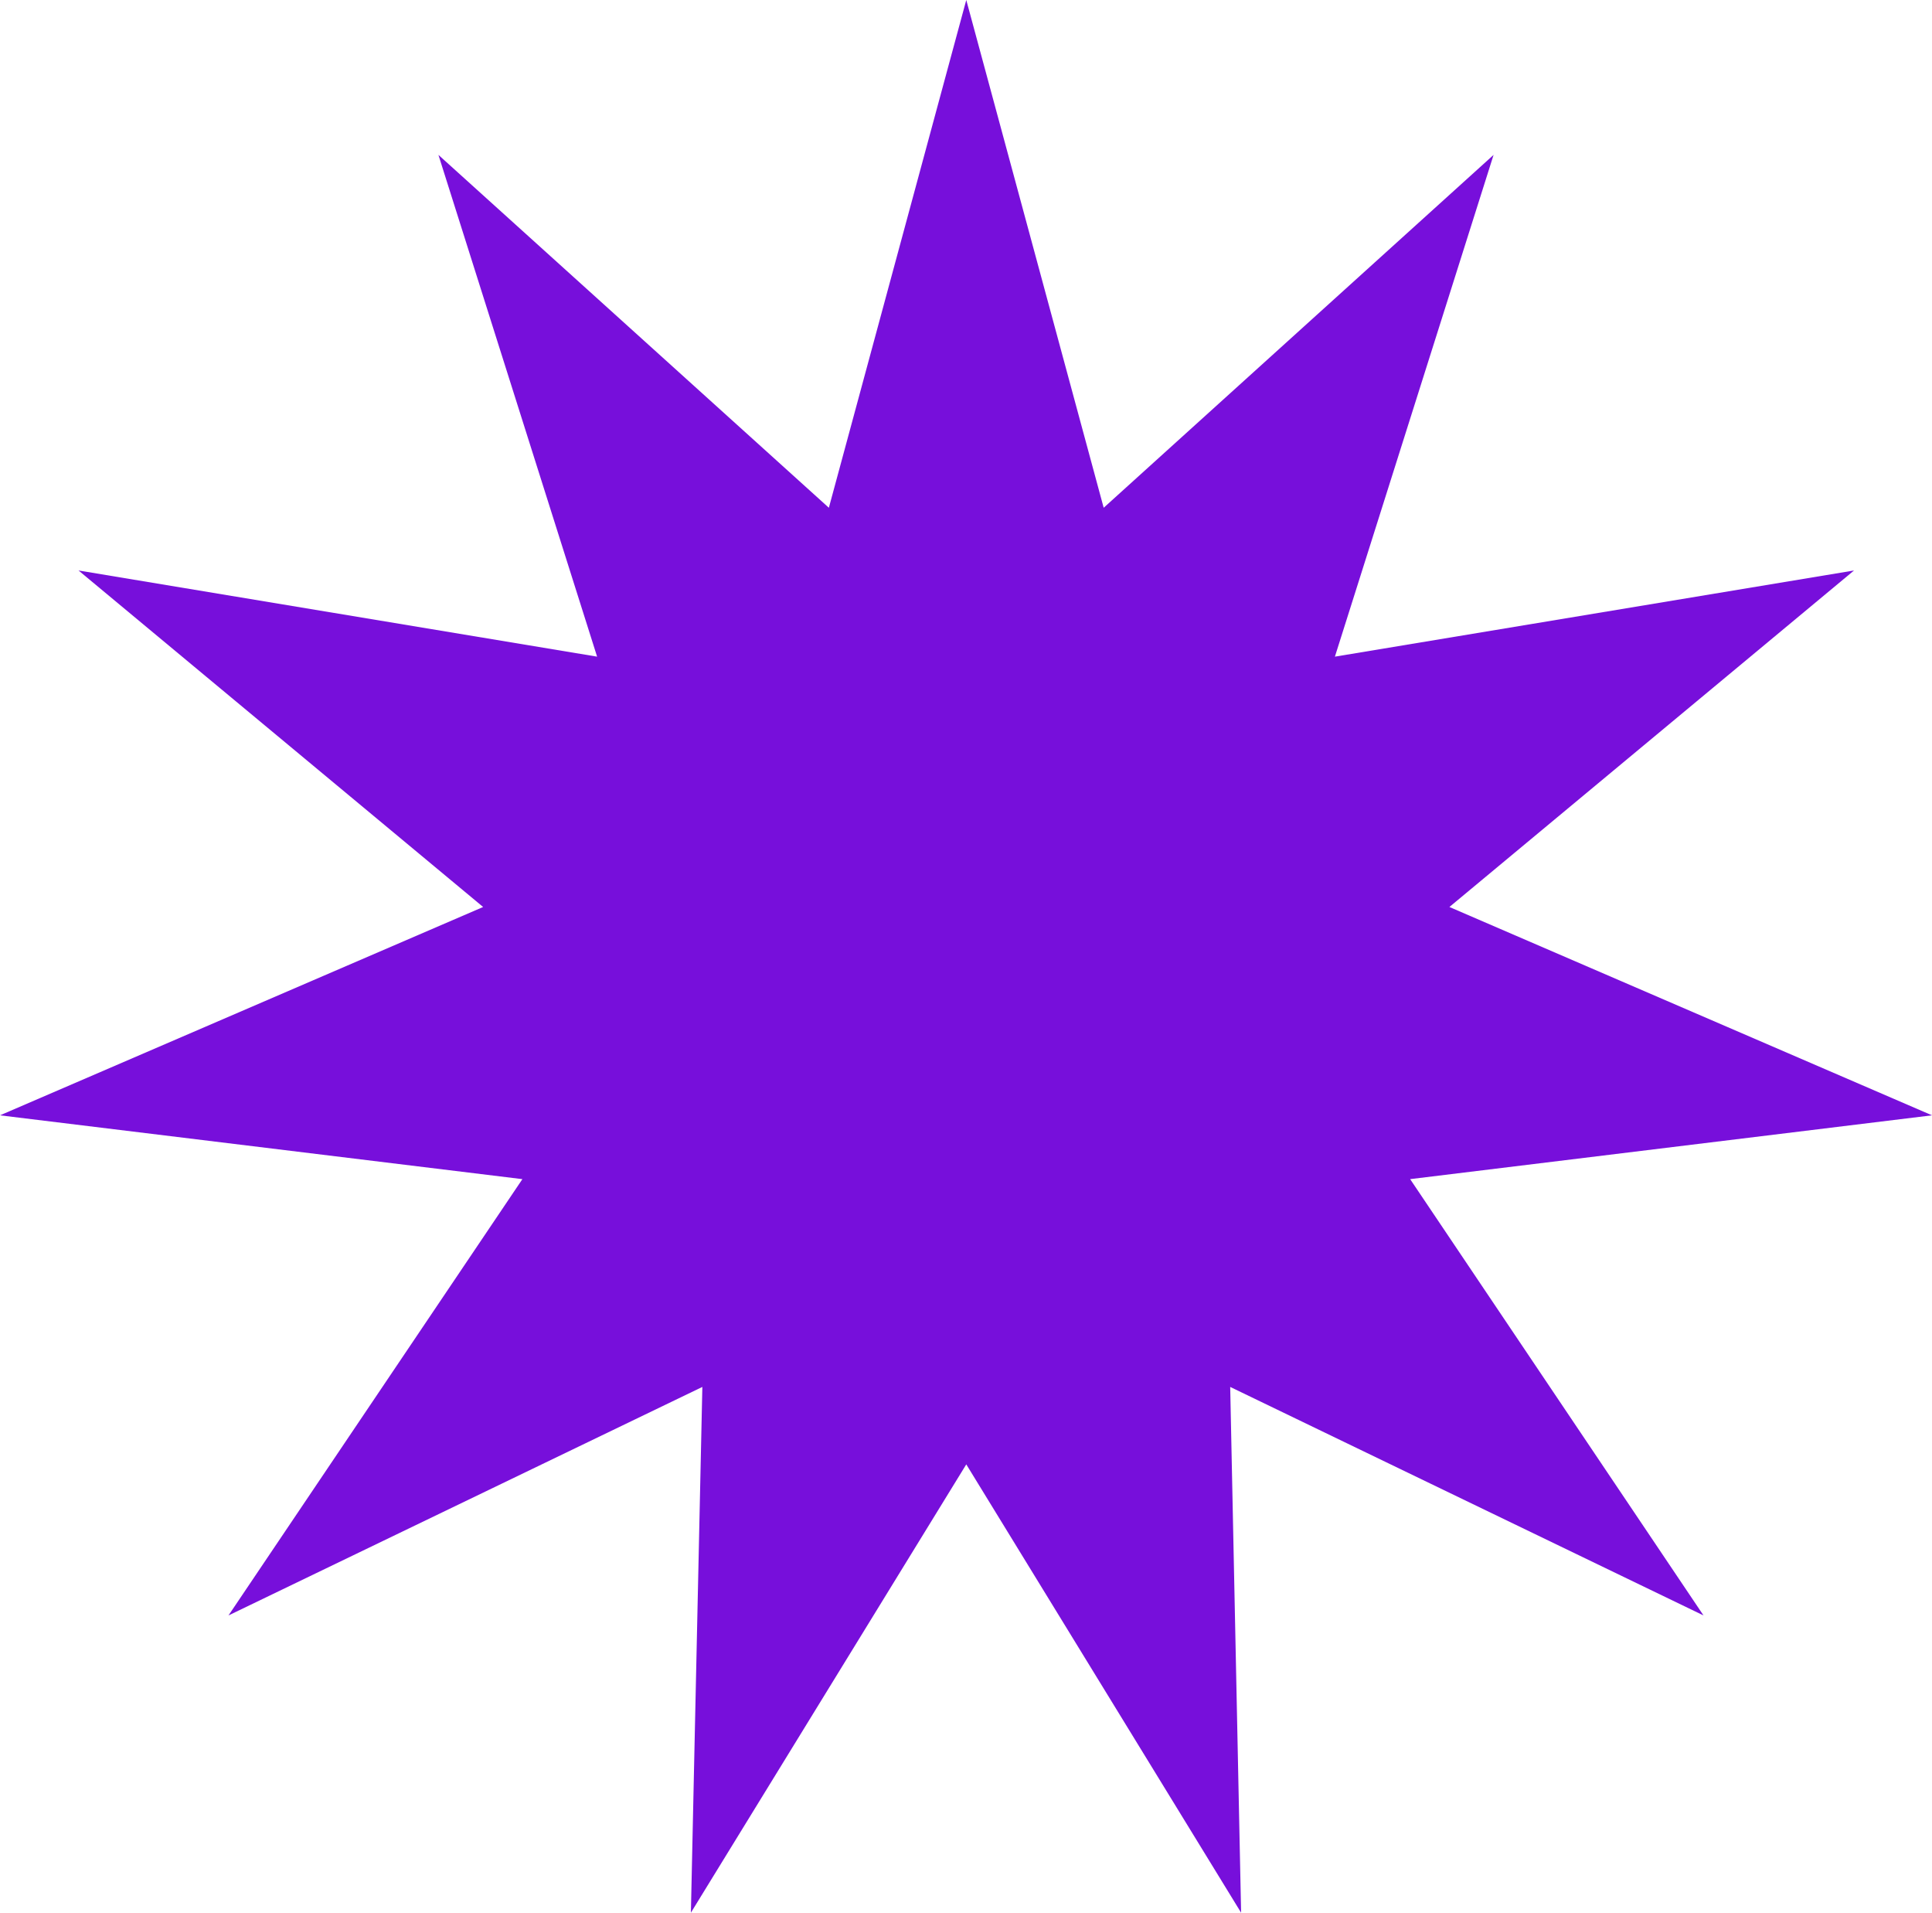 <?xml version="1.0" encoding="UTF-8"?> <!-- Generator: Adobe Illustrator 25.2.0, SVG Export Plug-In . SVG Version: 6.00 Build 0) --> <svg xmlns="http://www.w3.org/2000/svg" xmlns:xlink="http://www.w3.org/1999/xlink" id="Layer_1" x="0px" y="0px" viewBox="0 0 354.3 350.7" style="enable-background:new 0 0 354.3 350.7;" xml:space="preserve"> <style type="text/css"> .st0{fill:#770FDB;} </style> <g> <polygon class="st0" points="177.2,0 202.4,93.1 273.9,28.4 244.8,120.4 340,104.6 265.8,166.3 354.3,204.5 258.6,216.2 312.4,296.2 225.6,254.3 227.6,350.7 177.2,268.5 126.7,350.7 128.8,254.3 41.9,296.2 95.8,216.2 0,204.5 88.6,166.3 14.4,104.6 109.5,120.4 80.4,28.4 152,93.1 "></polygon> </g> </svg> 